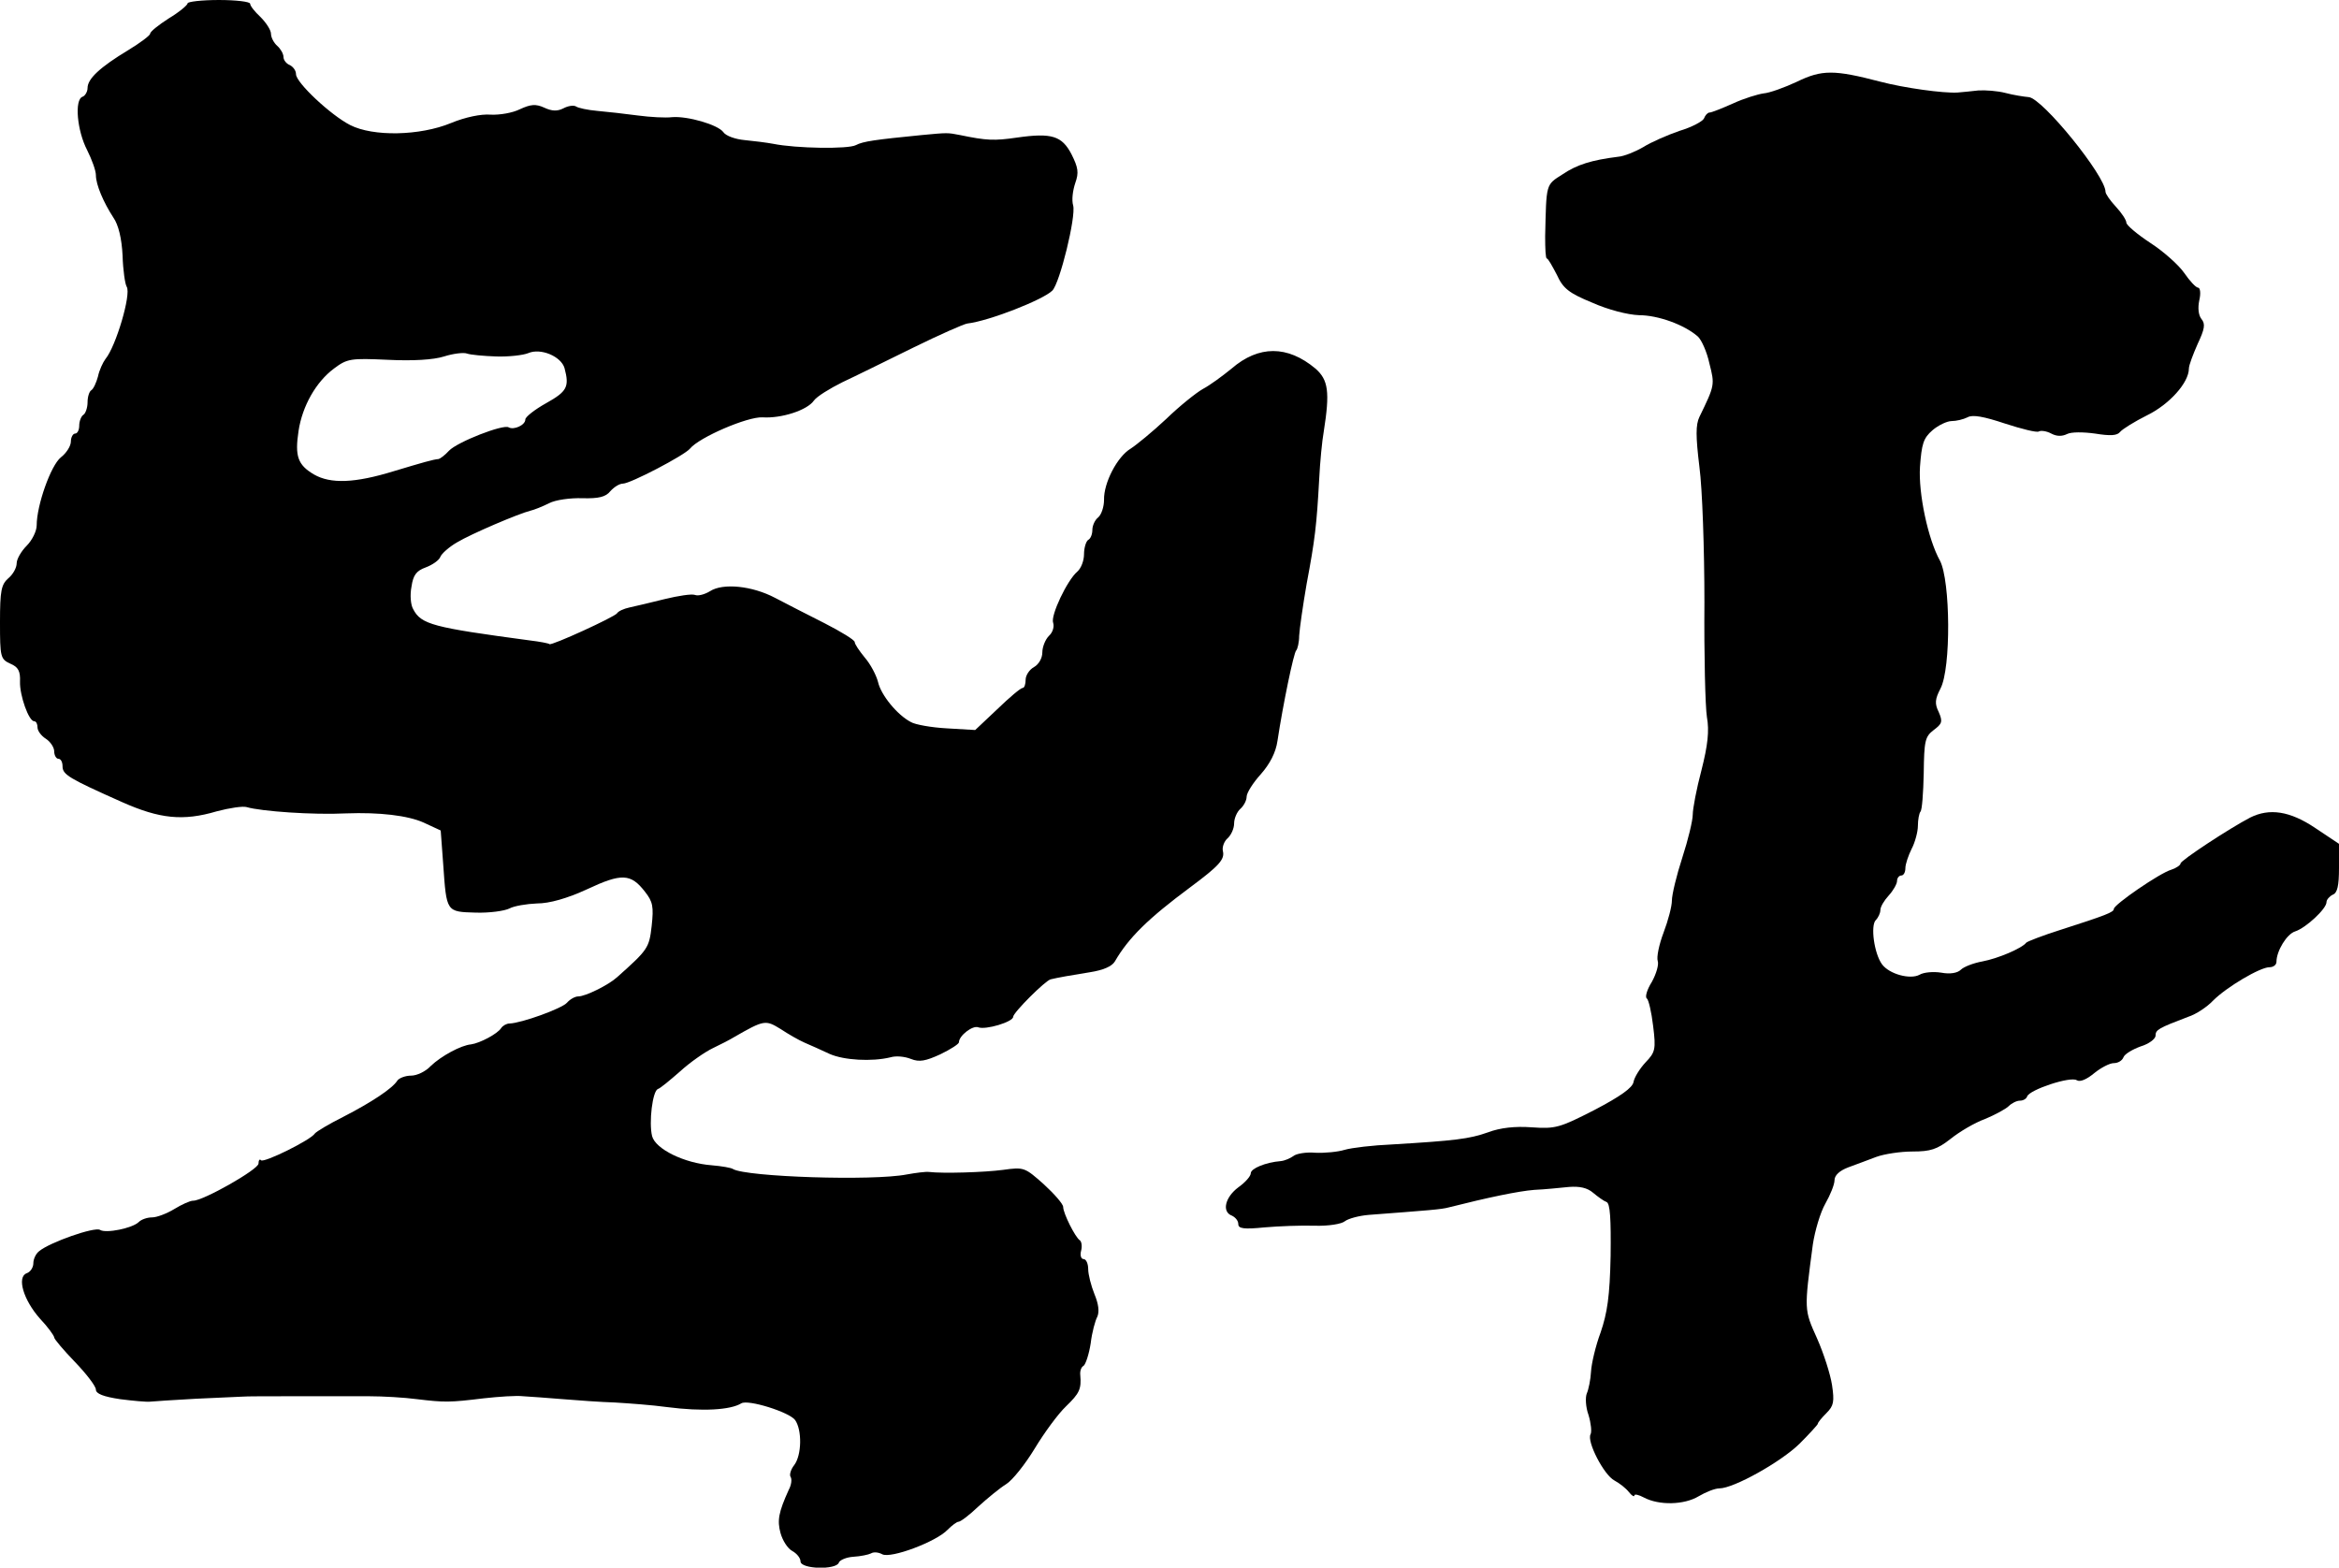 <?xml version="1.0" standalone="no"?>
<!DOCTYPE svg PUBLIC "-//W3C//DTD SVG 20010904//EN"
 "http://www.w3.org/TR/2001/REC-SVG-20010904/DTD/svg10.dtd">
<svg version="1.0" xmlns="http://www.w3.org/2000/svg"
 width="561pt" height="376pt" viewBox="0 0 561 376"
 preserveAspectRatio="xMidYMid meet">
<g transform="translate(0,376) scale(0.1,-0.1)"
fill="#000000" stroke="none">
<path d="M450 3752 c0 -4 -20 -21 -45 -36 -25 -16 -45 -32 -45 -37 0 -4 -24
-22 -52 -39 -68 -41 -98 -69 -98 -91 0 -9 -6 -19 -12 -21 -20 -7 -13 -82 11
-128 11 -22 21 -49 21 -60 0 -23 18 -65 42 -102 12 -17 20 -50 22 -91 1 -35 6
-69 10 -75 11 -18 -26 -143 -51 -173 -6 -8 -15 -27 -18 -42 -4 -15 -11 -30
-16 -33 -5 -3 -9 -16 -9 -29 0 -13 -5 -27 -10 -30 -5 -3 -10 -15 -10 -26 0
-10 -4 -19 -10 -19 -5 0 -10 -9 -10 -19 0 -11 -11 -28 -24 -38 -24 -19 -58
-115 -58 -163 0 -14 -11 -36 -24 -49 -13 -13 -24 -32 -24 -42 0 -11 -9 -27
-20 -36 -17 -15 -20 -30 -20 -105 0 -84 1 -89 25 -100 19 -8 24 -18 23 -43 -1
-33 21 -95 34 -95 5 0 8 -7 8 -15 0 -8 9 -20 20 -27 11 -7 20 -21 20 -30 0
-10 5 -18 10 -18 6 0 10 -8 10 -18 0 -20 15 -29 143 -86 90 -40 146 -46 227
-22 30 8 63 13 72 10 34 -10 159 -19 238 -15 80 3 148 -5 186 -22 l41 -19 6
-81 c8 -115 7 -114 78 -116 33 -1 69 4 81 10 11 6 41 11 66 12 30 0 72 12 120
34 83 39 105 38 139 -6 19 -24 21 -36 16 -82 -6 -53 -9 -57 -83 -123 -21 -19
-76 -46 -93 -46 -8 0 -20 -7 -27 -15 -12 -14 -109 -49 -138 -50 -7 0 -16 -5
-20 -11 -9 -14 -51 -36 -72 -39 -24 -2 -72 -28 -97 -52 -12 -13 -33 -23 -47
-23 -14 0 -29 -6 -33 -12 -12 -19 -62 -52 -130 -87 -34 -17 -64 -35 -68 -40
-9 -15 -122 -71 -129 -64 -3 4 -6 0 -6 -8 0 -14 -134 -90 -157 -89 -7 0 -27
-9 -45 -20 -18 -11 -42 -20 -53 -20 -12 0 -26 -5 -32 -11 -15 -15 -79 -28 -93
-19 -13 8 -121 -30 -146 -51 -8 -6 -14 -19 -14 -29 0 -10 -7 -21 -16 -24 -24
-9 -8 -64 32 -109 19 -20 34 -41 34 -45 0 -4 23 -31 50 -59 27 -28 50 -58 50
-66 0 -10 18 -17 58 -23 31 -4 64 -7 72 -6 8 1 58 4 110 7 52 2 102 5 110 5 8
1 67 1 130 1 63 0 142 0 175 0 33 0 85 -3 115 -7 67 -8 78 -8 160 2 36 4 79 7
95 5 17 -1 59 -4 95 -7 36 -3 92 -7 125 -8 33 -2 89 -6 125 -11 85 -11 152 -7
178 9 16 10 115 -21 129 -40 17 -24 16 -84 -2 -108 -8 -10 -12 -23 -9 -28 4
-6 2 -20 -4 -31 -25 -55 -28 -74 -20 -104 5 -18 17 -37 28 -43 11 -6 20 -17
20 -25 0 -19 86 -21 92 -3 2 6 18 13 35 14 17 1 36 5 42 8 6 4 18 3 27 -2 20
-11 130 30 157 59 10 10 22 19 26 19 5 0 26 16 47 36 22 20 51 44 67 54 15 9
46 48 69 86 23 38 56 83 75 101 32 31 37 41 34 75 -1 9 2 19 8 22 5 4 13 28
17 54 3 26 11 55 16 64 5 12 3 30 -7 54 -8 20 -15 47 -15 60 0 13 -5 24 -11
24 -6 0 -9 9 -6 20 3 11 1 22 -3 25 -11 7 -40 65 -40 80 0 7 -21 31 -46 54
-46 41 -48 42 -98 35 -45 -6 -144 -9 -178 -5 -7 1 -31 -2 -53 -6 -81 -16 -385
-6 -417 13 -4 3 -27 7 -51 9 -66 5 -135 39 -143 70 -8 33 1 108 14 113 5 1 29
21 53 42 24 22 60 47 79 56 19 9 42 21 50 26 73 42 76 42 112 20 18 -12 44
-27 58 -33 14 -6 41 -18 60 -27 34 -15 101 -19 146 -8 13 4 34 2 49 -4 20 -8
35 -5 70 11 25 12 45 25 45 29 0 16 33 41 46 36 18 -7 84 13 84 25 0 10 77 87
90 90 16 4 50 10 94 17 32 5 53 14 60 26 33 57 80 103 181 178 70 52 83 67 78
87 -2 9 3 23 11 30 9 8 16 24 16 36 0 12 7 28 15 35 8 7 15 20 15 29 0 9 15
33 34 54 22 25 36 52 40 80 13 86 39 212 45 217 3 3 7 19 7 35 1 17 9 73 18
125 20 106 24 141 30 250 2 41 7 93 11 115 15 95 11 124 -20 151 -67 56 -136
56 -201 0 -22 -18 -52 -40 -69 -49 -16 -9 -56 -41 -88 -72 -32 -30 -71 -62
-85 -71 -32 -19 -65 -82 -64 -123 0 -16 -6 -35 -14 -42 -8 -6 -14 -20 -14 -30
0 -10 -4 -21 -10 -24 -5 -3 -10 -19 -10 -34 0 -16 -7 -34 -16 -42 -24 -20 -65
-106 -58 -123 3 -9 -1 -23 -10 -31 -9 -9 -16 -27 -16 -40 0 -14 -9 -29 -20
-35 -11 -6 -20 -20 -20 -30 0 -11 -3 -20 -7 -20 -5 0 -32 -23 -61 -51 l-53
-50 -68 4 c-37 2 -76 9 -86 15 -33 17 -72 65 -79 96 -4 16 -18 43 -32 59 -13
16 -24 32 -24 37 0 5 -33 25 -72 45 -40 20 -94 48 -119 61 -55 29 -125 36
-156 16 -13 -8 -29 -12 -36 -9 -8 3 -40 -2 -73 -10 -32 -8 -70 -17 -84 -20
-14 -3 -27 -9 -30 -14 -6 -9 -157 -78 -162 -74 -2 2 -23 6 -48 9 -231 31 -260
38 -279 75 -6 10 -8 34 -4 54 4 28 12 38 34 46 16 6 32 17 35 25 3 8 21 24 40
35 35 21 148 69 176 76 9 2 29 10 45 18 15 8 51 13 80 12 39 -1 56 3 67 17 9
10 22 18 30 18 18 0 148 68 161 84 22 27 138 77 174 75 45 -3 107 17 123 40 7
10 38 29 68 44 30 14 107 52 170 83 63 31 122 57 130 58 52 6 182 57 204 79
18 18 57 177 50 204 -4 13 -1 36 5 54 9 25 7 37 -9 69 -23 44 -47 52 -131 40
-55 -8 -73 -7 -136 6 -31 6 -29 6 -93 0 -111 -11 -140 -15 -157 -24 -18 -10
-144 -8 -198 3 -16 3 -48 7 -69 9 -22 2 -45 10 -51 19 -13 18 -86 39 -123 36
-15 -2 -52 0 -82 4 -30 4 -74 9 -97 11 -23 2 -47 7 -52 11 -6 3 -19 1 -30 -5
-14 -7 -27 -7 -46 2 -20 9 -32 8 -58 -4 -18 -9 -49 -14 -70 -13 -23 2 -61 -6
-95 -20 -75 -31 -187 -33 -242 -5 -47 24 -130 102 -130 122 0 9 -7 18 -15 22
-8 3 -15 12 -15 19 0 8 -7 20 -15 27 -8 7 -15 20 -15 29 0 9 -12 27 -25 40
-14 13 -25 27 -25 32 0 5 -34 9 -75 9 -41 0 -75 -4 -75 -8z m740 -847 c30 -1
65 3 77 8 30 13 79 -8 87 -36 12 -45 6 -56 -44 -84 -27 -15 -50 -33 -50 -39 0
-14 -28 -26 -40 -19 -13 8 -123 -35 -143 -56 -10 -11 -21 -19 -25 -20 -13 -1
-37 -8 -107 -29 -94 -29 -152 -31 -192 -8 -39 23 -46 44 -37 104 9 60 42 118
85 150 32 24 40 25 129 21 60 -3 110 0 135 8 22 7 47 10 55 7 8 -3 40 -6 70
-7z"/>
<path d="M4310 3564 c-30 -14 -66 -27 -80 -28 -14 -2 -47 -12 -73 -24 -27 -12
-52 -22 -57 -22 -4 0 -10 -6 -13 -14 -3 -7 -29 -21 -59 -30 -29 -10 -68 -27
-87 -39 -19 -11 -46 -22 -60 -23 -64 -8 -99 -19 -133 -42 -41 -26 -39 -21 -42
-149 0 -29 1 -53 4 -53 3 0 13 -18 24 -39 15 -33 29 -44 85 -67 38 -17 85 -29
112 -30 46 0 109 -23 141 -51 9 -8 22 -37 28 -65 13 -51 13 -52 -24 -128 -9
-19 -9 -46 0 -120 7 -52 12 -198 12 -325 -1 -126 2 -250 6 -275 6 -33 2 -68
-13 -127 -12 -45 -21 -93 -21 -107 0 -14 -11 -60 -25 -103 -14 -43 -25 -89
-25 -103 0 -14 -9 -48 -20 -77 -11 -29 -17 -59 -14 -68 3 -8 -3 -30 -14 -50
-12 -19 -17 -37 -12 -40 4 -3 11 -32 15 -66 7 -56 5 -63 -18 -87 -14 -15 -27
-36 -29 -47 -2 -14 -32 -35 -93 -67 -84 -43 -94 -46 -151 -42 -40 3 -76 -1
-105 -12 -45 -16 -80 -20 -229 -29 -47 -2 -98 -8 -115 -13 -16 -5 -48 -8 -70
-7 -22 2 -46 -2 -53 -8 -7 -5 -20 -11 -30 -12 -37 -3 -72 -18 -72 -29 0 -7
-13 -22 -30 -34 -32 -24 -40 -59 -15 -68 8 -4 15 -12 15 -20 0 -11 13 -13 63
-8 34 3 88 5 120 4 33 -1 65 4 73 11 8 6 33 13 57 15 144 11 174 13 192 18 95
24 167 39 205 42 25 1 62 5 83 7 26 2 44 -2 58 -14 12 -10 26 -20 32 -22 9 -3
11 -41 10 -129 -2 -98 -8 -137 -24 -184 -12 -32 -22 -75 -23 -94 -1 -19 -6
-43 -10 -52 -4 -9 -3 -33 4 -52 6 -20 8 -40 5 -46 -10 -17 32 -98 57 -111 13
-7 28 -19 35 -28 7 -9 13 -12 13 -8 0 4 10 2 23 -5 36 -19 96 -18 131 3 17 10
39 19 50 19 34 0 147 63 192 107 24 24 44 46 44 48 0 3 9 14 21 26 17 17 19
27 13 67 -4 26 -20 76 -36 112 -31 69 -31 67 -10 225 5 33 18 77 30 98 12 21
22 46 22 56 0 12 12 23 33 31 17 6 48 18 67 25 19 7 58 13 87 13 43 0 59 5 91
30 21 17 58 39 83 48 24 10 50 24 57 31 7 7 19 13 27 13 7 0 15 4 17 10 5 16
104 49 119 39 8 -5 24 2 42 17 16 13 37 24 47 24 10 0 20 6 23 14 3 8 22 19
41 26 20 6 36 18 36 26 0 14 7 18 78 45 19 6 46 24 60 39 33 33 113 80 135 80
10 0 17 6 17 13 0 26 25 67 45 73 25 8 75 54 75 70 0 6 7 14 15 18 11 4 15 21
15 64 l0 58 -57 38 c-61 41 -110 48 -156 25 -50 -26 -167 -103 -167 -110 0 -4
-10 -11 -22 -15 -28 -8 -138 -84 -138 -94 0 -8 -18 -15 -130 -51 -41 -13 -77
-27 -80 -30 -11 -14 -68 -38 -105 -45 -22 -4 -45 -13 -52 -20 -8 -8 -26 -11
-47 -7 -19 3 -42 1 -52 -5 -22 -12 -72 1 -90 25 -19 26 -28 93 -15 106 6 6 11
17 11 24 0 8 9 23 20 35 11 12 20 28 20 35 0 7 5 13 10 13 6 0 10 8 10 18 0 9
7 30 15 46 8 15 15 41 15 55 0 15 3 30 6 34 4 3 7 45 8 92 1 78 3 88 24 104
20 15 22 20 12 43 -10 20 -9 31 4 56 26 49 24 259 -1 307 -29 52 -52 162 -48
225 4 55 8 69 30 88 14 12 35 22 46 22 11 0 28 4 38 9 12 7 39 2 90 -15 40
-13 76 -22 81 -19 5 3 19 1 30 -5 13 -7 26 -7 38 -1 10 5 38 5 67 1 37 -6 53
-5 60 4 6 7 35 25 65 40 53 26 100 78 100 112 0 8 10 34 21 59 17 36 19 48 9
60 -7 9 -9 26 -5 45 4 17 2 30 -3 30 -5 0 -20 16 -33 35 -13 19 -50 52 -81 72
-32 21 -58 43 -58 49 0 6 -11 23 -25 38 -14 15 -25 31 -25 36 0 38 -151 224
-184 227 -12 1 -37 5 -56 10 -19 5 -48 7 -65 6 -16 -2 -39 -4 -50 -5 -34 -2
-128 11 -185 26 -111 29 -140 29 -200 0z"/>
</g>
</svg>
